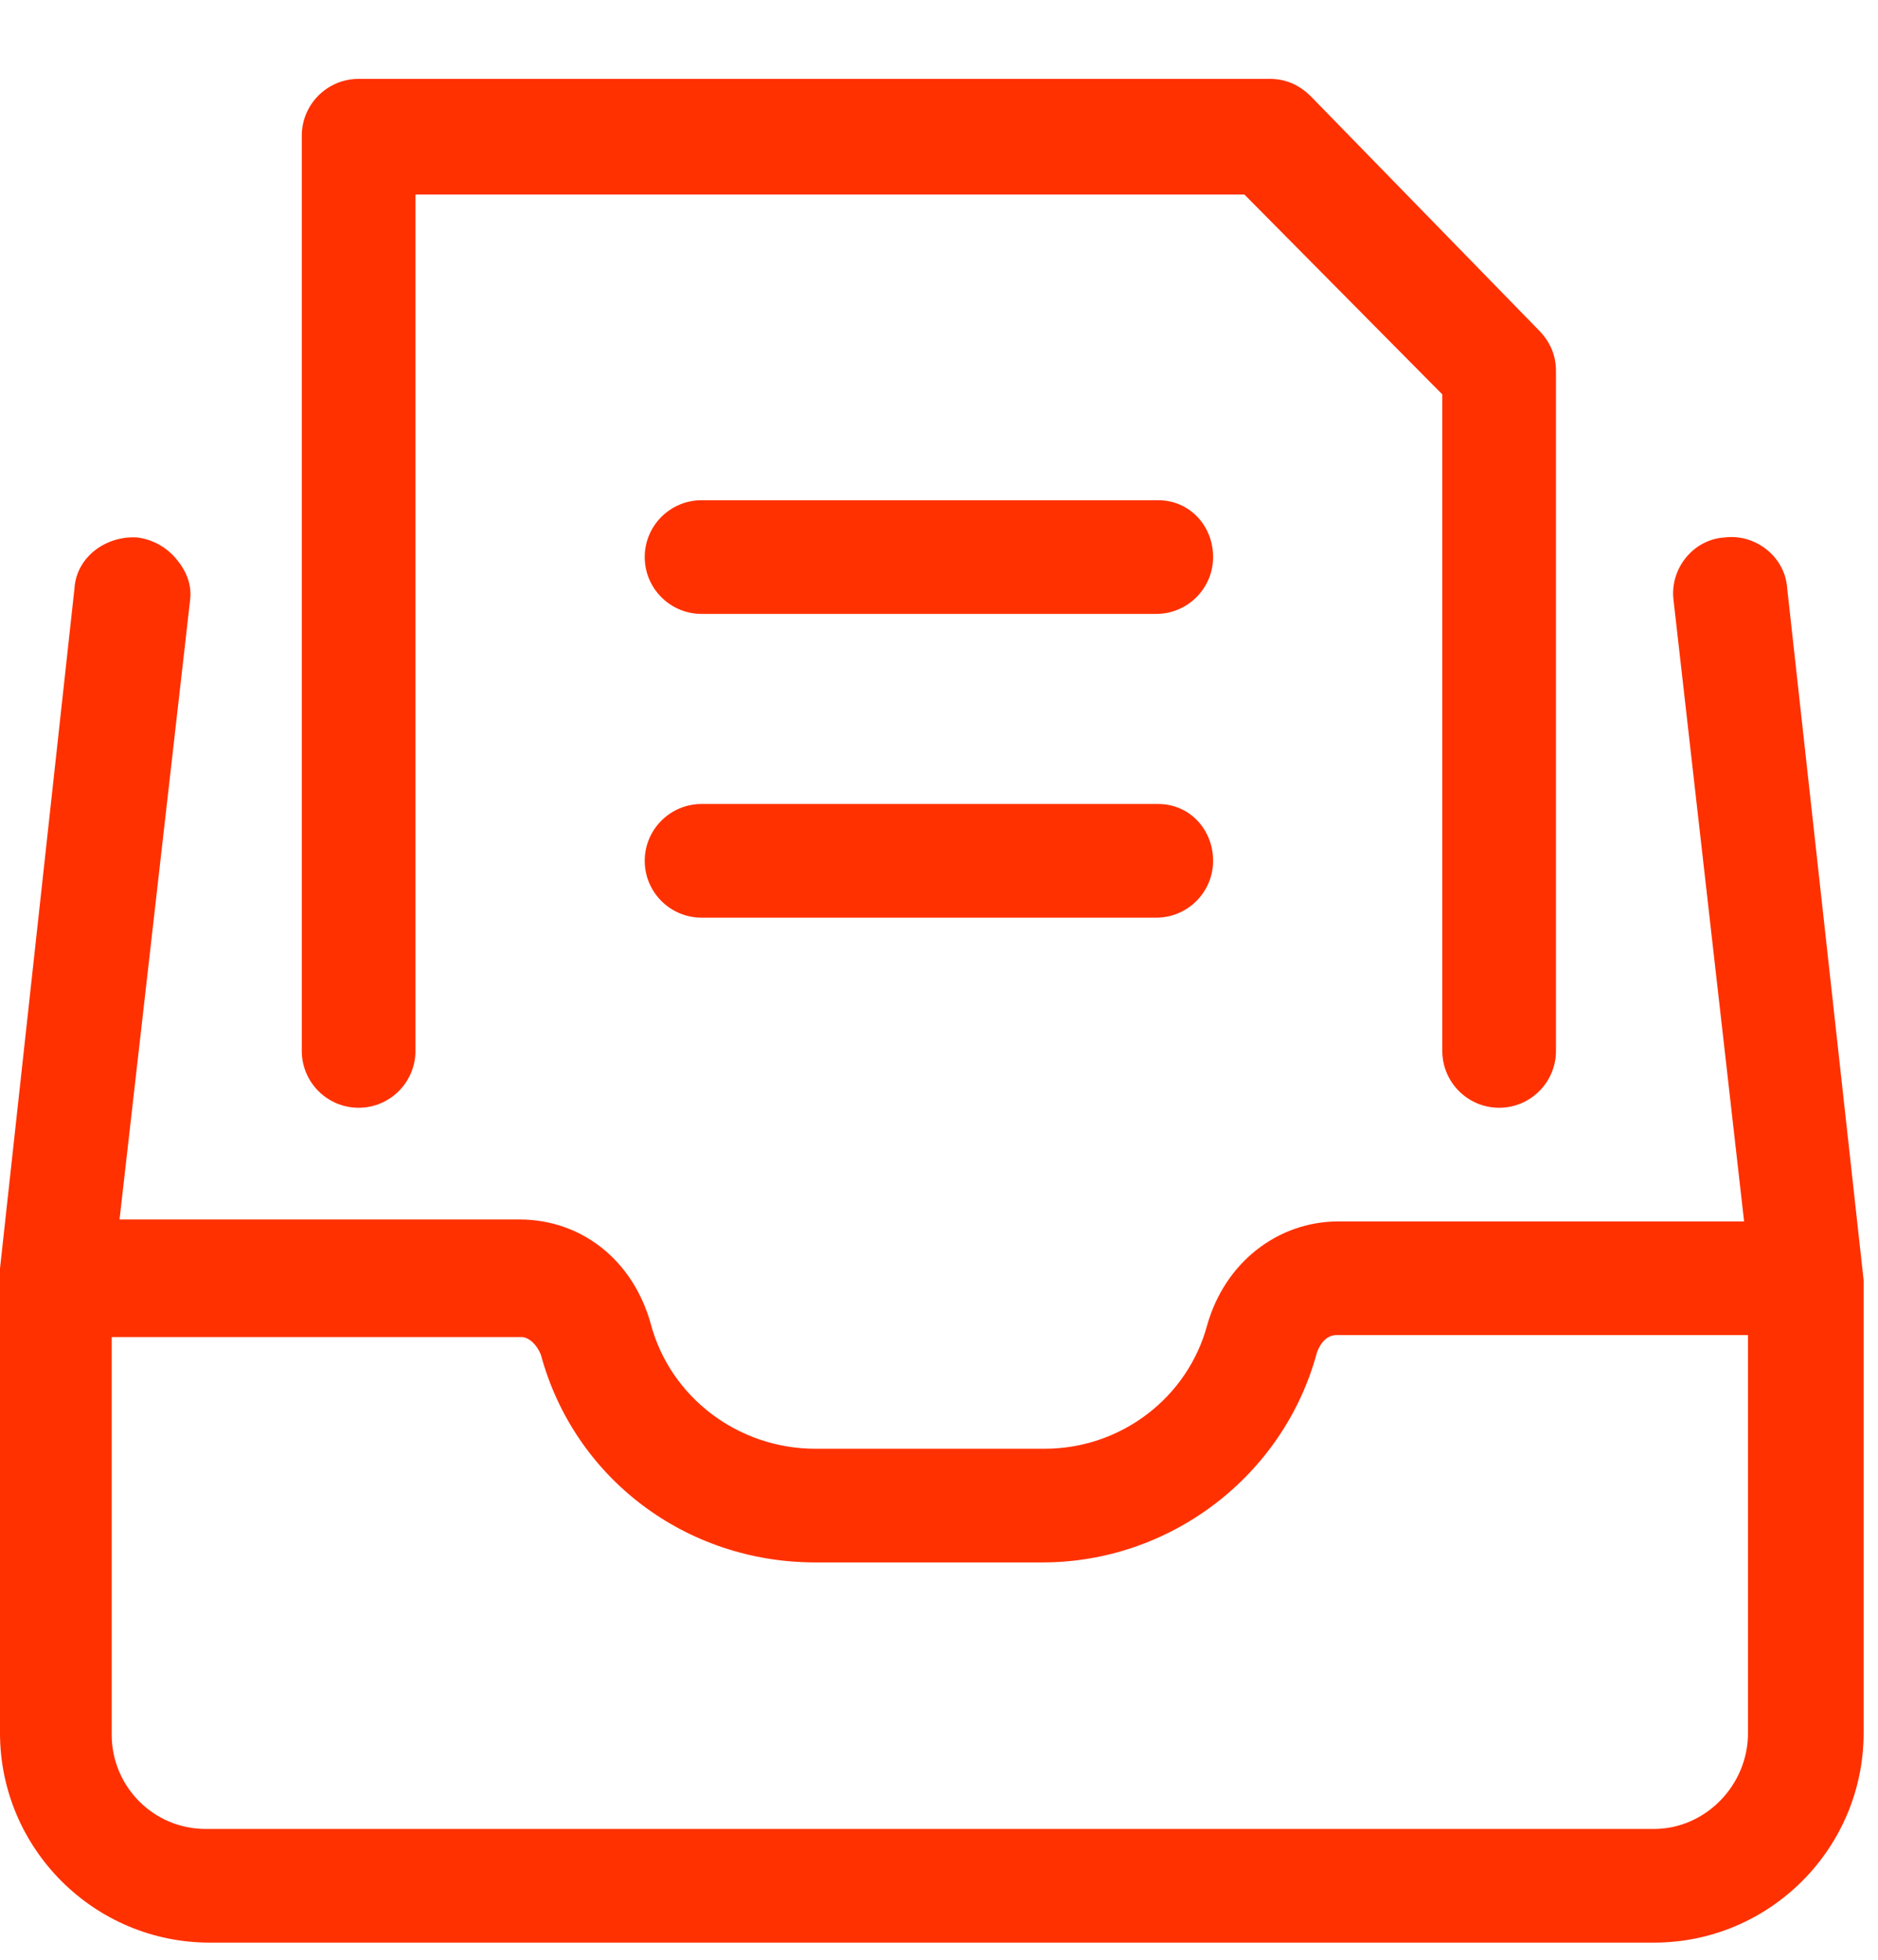<svg width="23" height="24" viewBox="0 0 23 24" fill="none" xmlns="http://www.w3.org/2000/svg">
<path d="M21.888 7.206C21.864 6.822 21.504 6.534 21.12 6.582C20.736 6.606 20.448 6.966 20.496 7.35L21.36 14.958H16.392C15.648 14.958 15 15.462 14.784 16.23C14.544 17.118 13.728 17.742 12.792 17.742H9.984C9.048 17.742 8.208 17.118 7.968 16.206C7.752 15.438 7.128 14.934 6.36 14.934H1.464L2.328 7.35C2.352 7.158 2.28 6.99 2.16 6.846C2.04 6.702 1.872 6.606 1.68 6.582C1.296 6.558 0.936 6.822 0.912 7.206L0 15.534V21.222C0 22.638 1.152 23.79 2.568 23.79H20.256C21.672 23.79 22.824 22.638 22.824 21.222V15.678L21.888 7.206ZM21.408 16.35V21.222C21.408 21.87 20.88 22.398 20.256 22.398H2.52C1.872 22.398 1.368 21.87 1.368 21.246V16.374H6.384C6.48 16.374 6.576 16.47 6.624 16.59C7.032 18.102 8.4 19.134 9.984 19.134H12.768C14.328 19.134 15.72 18.078 16.128 16.566C16.152 16.494 16.224 16.35 16.368 16.35H21.408Z" fill="#FF3100"/>
<path d="M4.392 13.566C4.776 13.566 5.088 13.254 5.088 12.87V2.382H15.24L17.664 4.83V12.87C17.664 13.254 17.976 13.566 18.36 13.566C18.744 13.566 19.056 13.254 19.056 12.87V4.542C19.056 4.35 18.984 4.182 18.84 4.038L16.056 1.182C15.912 1.038 15.744 0.966 15.552 0.966H4.392C4.008 0.966 3.696 1.278 3.696 1.662V12.87C3.696 13.254 4.008 13.566 4.392 13.566Z" fill="#FF3100"/>
<path d="M14.184 6.126H8.592C8.208 6.126 7.896 6.438 7.896 6.822C7.896 7.206 8.208 7.518 8.592 7.518H14.161C14.544 7.518 14.857 7.206 14.857 6.822C14.857 6.438 14.569 6.126 14.184 6.126Z" fill="#FF3100"/>
<path d="M14.184 9.846H8.592C8.208 9.846 7.896 10.158 7.896 10.542C7.896 10.926 8.208 11.238 8.592 11.238H14.161C14.544 11.238 14.857 10.926 14.857 10.542C14.857 10.158 14.569 9.846 14.184 9.846Z" fill="#FF3100"/>
</svg>
